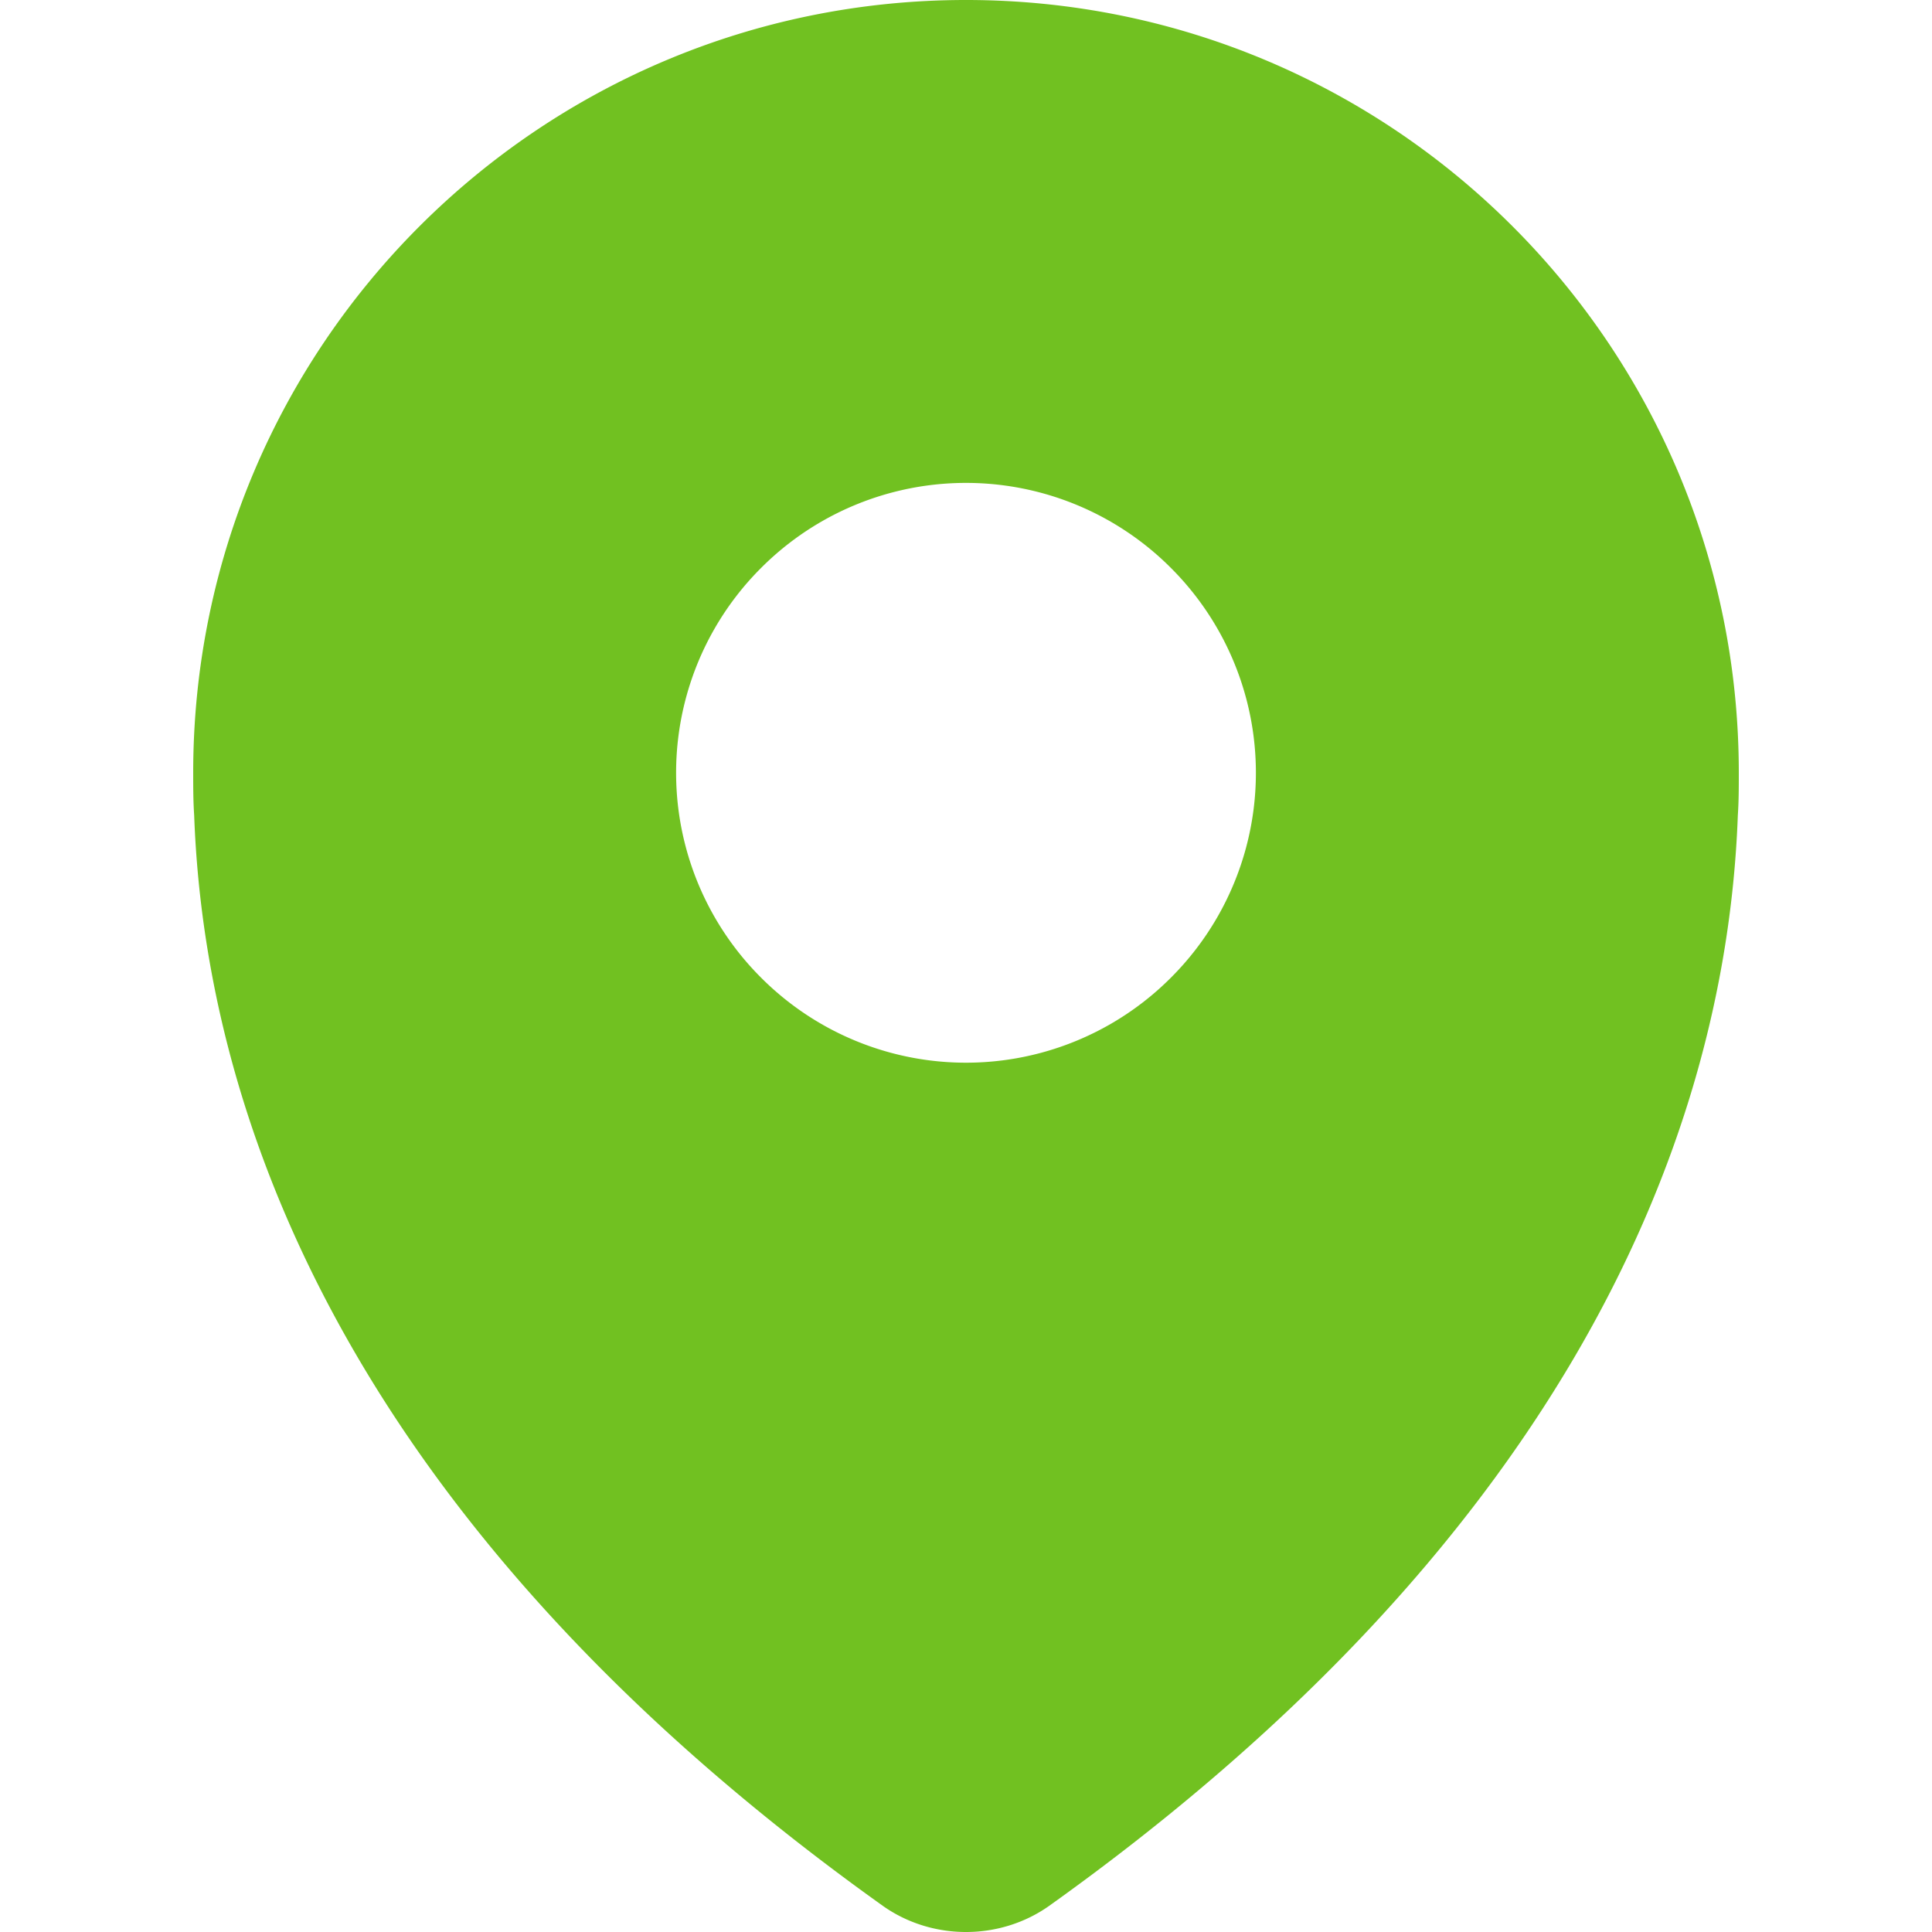 <svg viewBox="0 0 20 20" xmlns="http://www.w3.org/2000/svg">
    <path fill-rule="evenodd"
          d="M18 8c0-4.42-3.58-8-8-8S2 3.58 2 8c0 .15 0 .29.01.44.13 3.55 1.99 7.62 7.13 11.29.51.36 1.21.36 1.72 0 5.14-3.67 7-7.74 7.13-11.29.01-.15.01-.29.01-.44zm-5.879 2.121a2.996 2.996 0 000-4.242 2.996 2.996 0 00-4.242 0 2.996 2.996 0 000 4.242 2.996 2.996 0 004.242 0z"
          fill="#71C121"/>
</svg>
